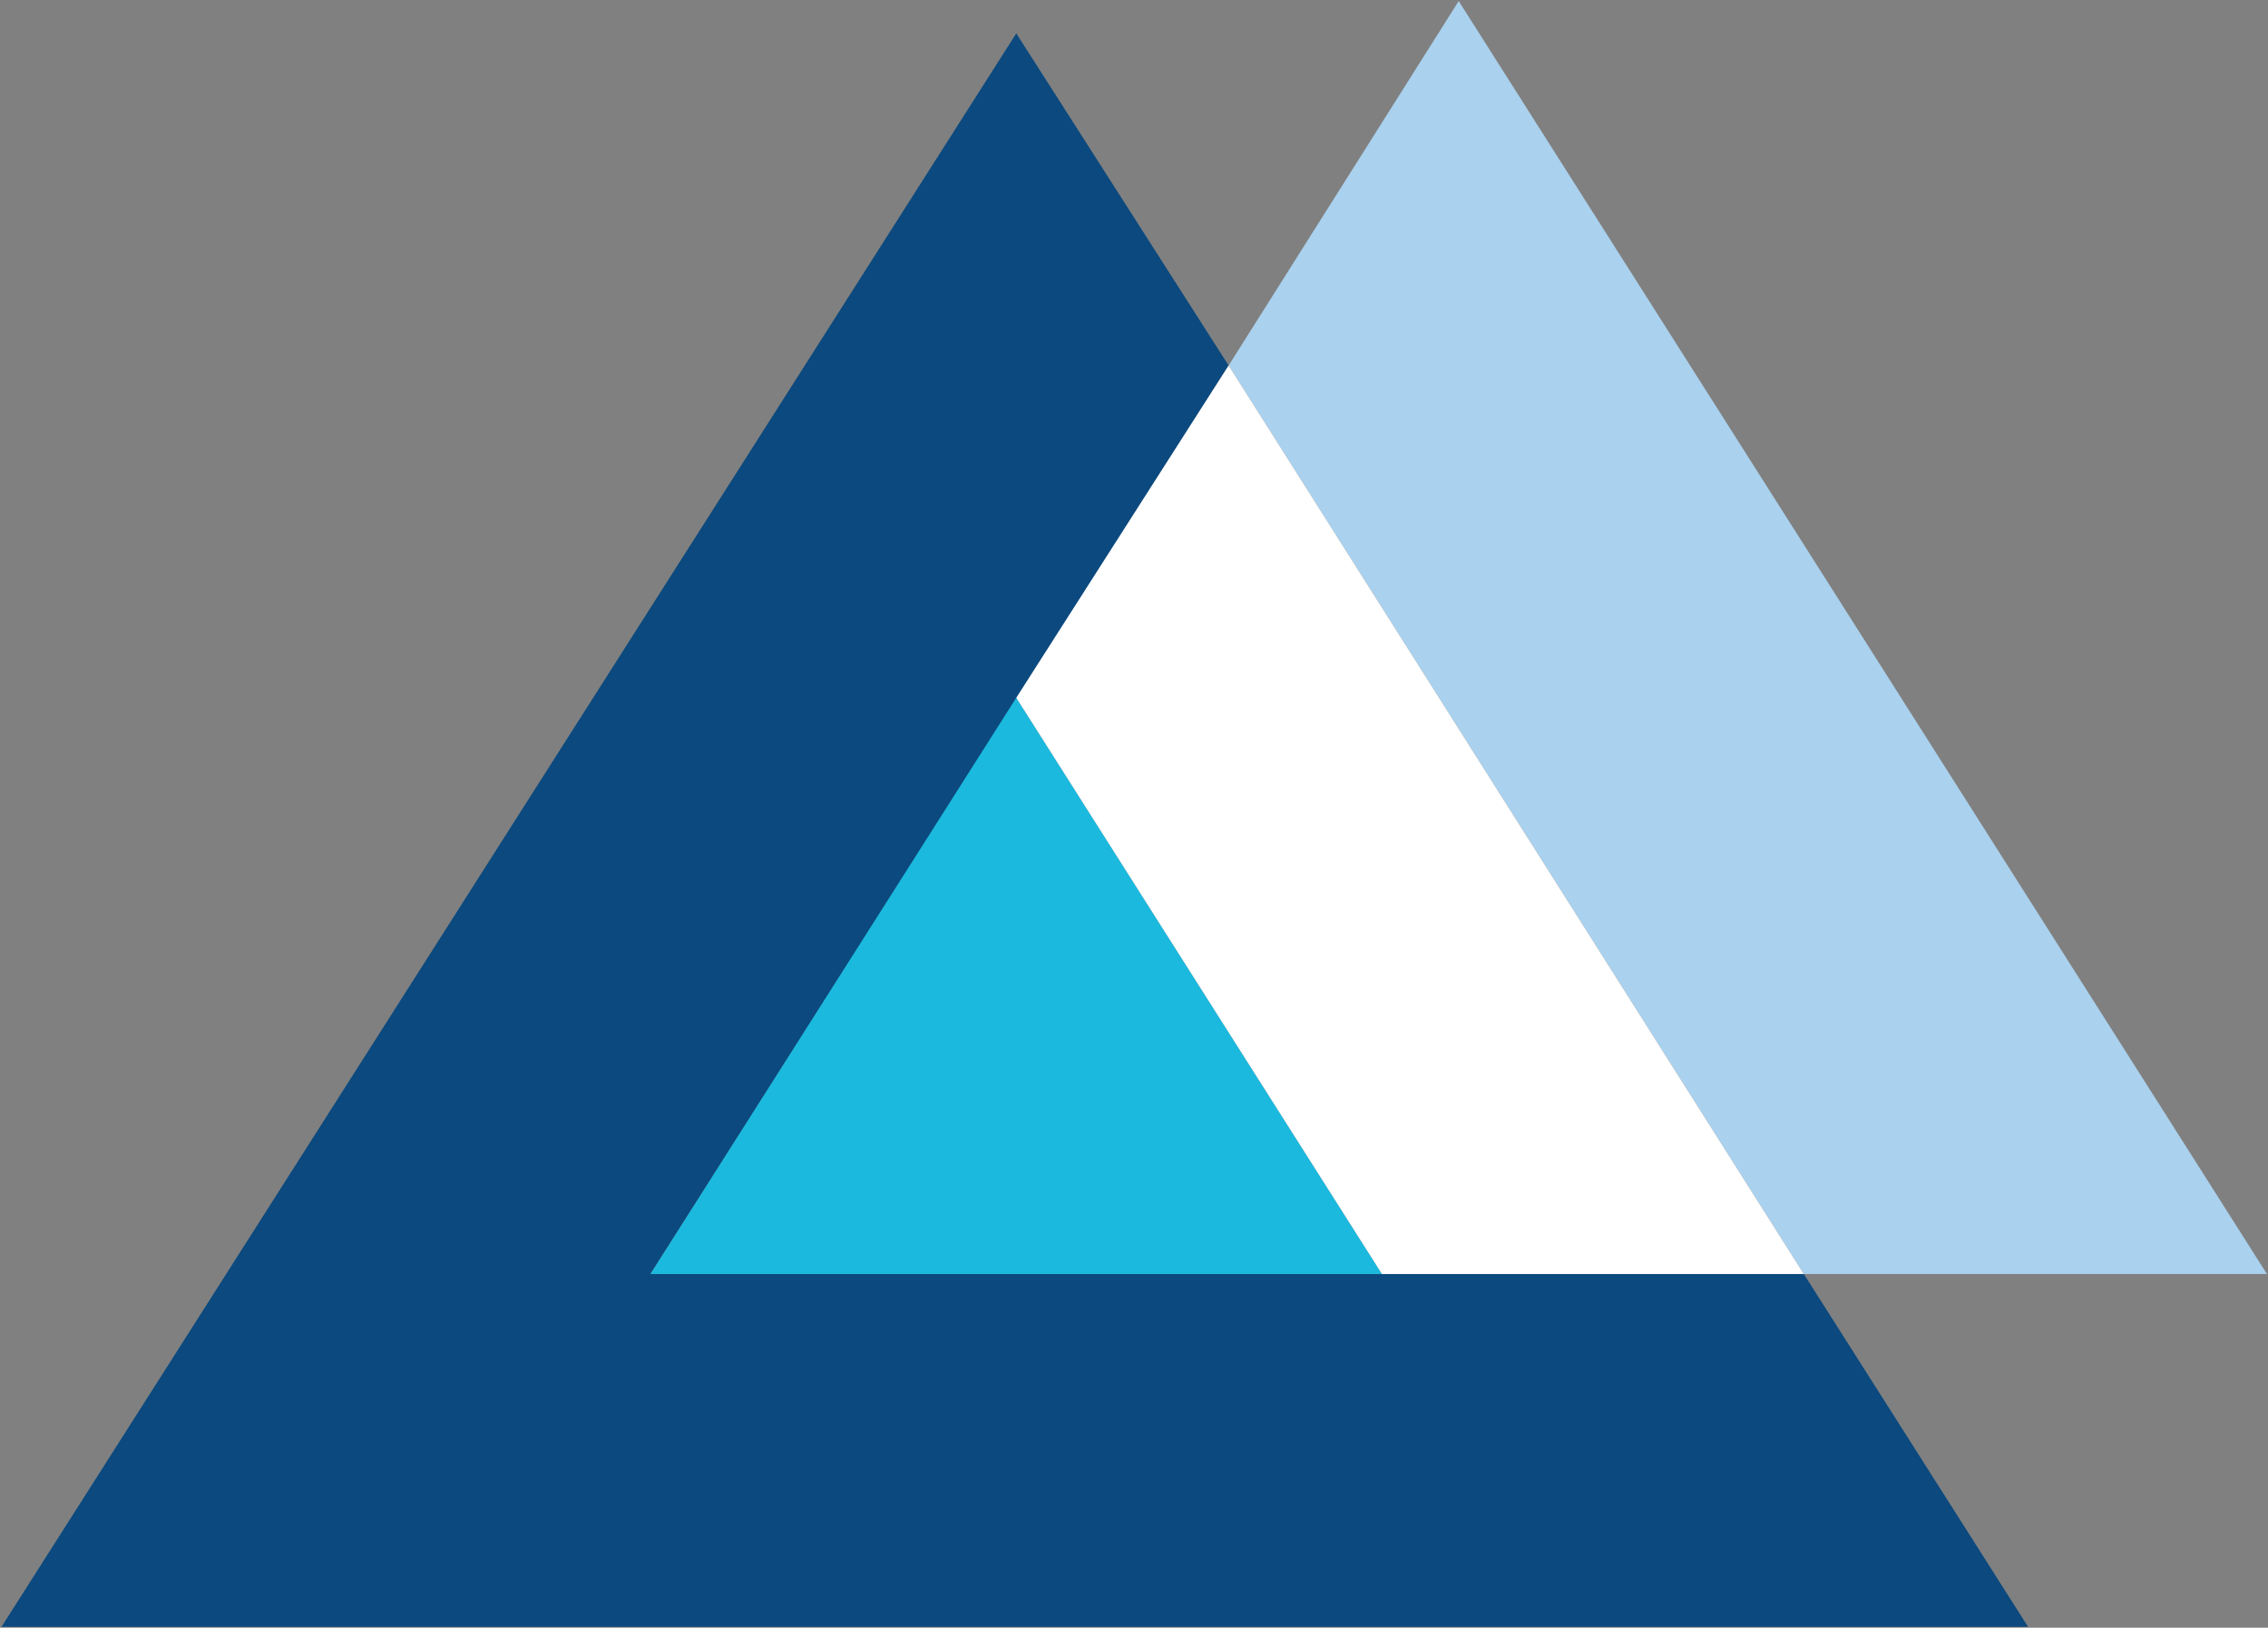 <svg version="1.2" xmlns="http://www.w3.org/2000/svg" viewBox="0 0 1522 1092" width="1522" height="1092">
	<rect x="0" y="0" width="1522" height="1092" fill="#808080" stroke="none"/>
	<title>how_to_add_your_logo2-1-pdf-svg</title>

	<style>
		.s0 { fill: #0b497e } 
		.s1 { fill: #aad1ed } 
		.s2 { fill: #1bb9de } 
		.s3 { fill: #ffffff } 
	</style>
	<g id="Clip-Path: Page 1" clip-path="url(#cp1)">
		<g id="Page 1">
			<path id="Path 27" class="s0" d="m1210.5 854.7h-774l388-609.5-142.5-222.8-681 1069h1360z"/>
			<path id="Path 28" class="s1" d="m1210.5 854.7h310.8l-542.4-854-154.4 244.5z"/>
			<path id="Path 29" class="s2" d="m436.5 854.7h490.9l-245.4-386.6z"/>
			<path id="Path 30" class="s3" d="m824.5 245.2l-142.5 222.9 245.4 386.6h283.1z"/>
		</g>
	</g>
</svg>
